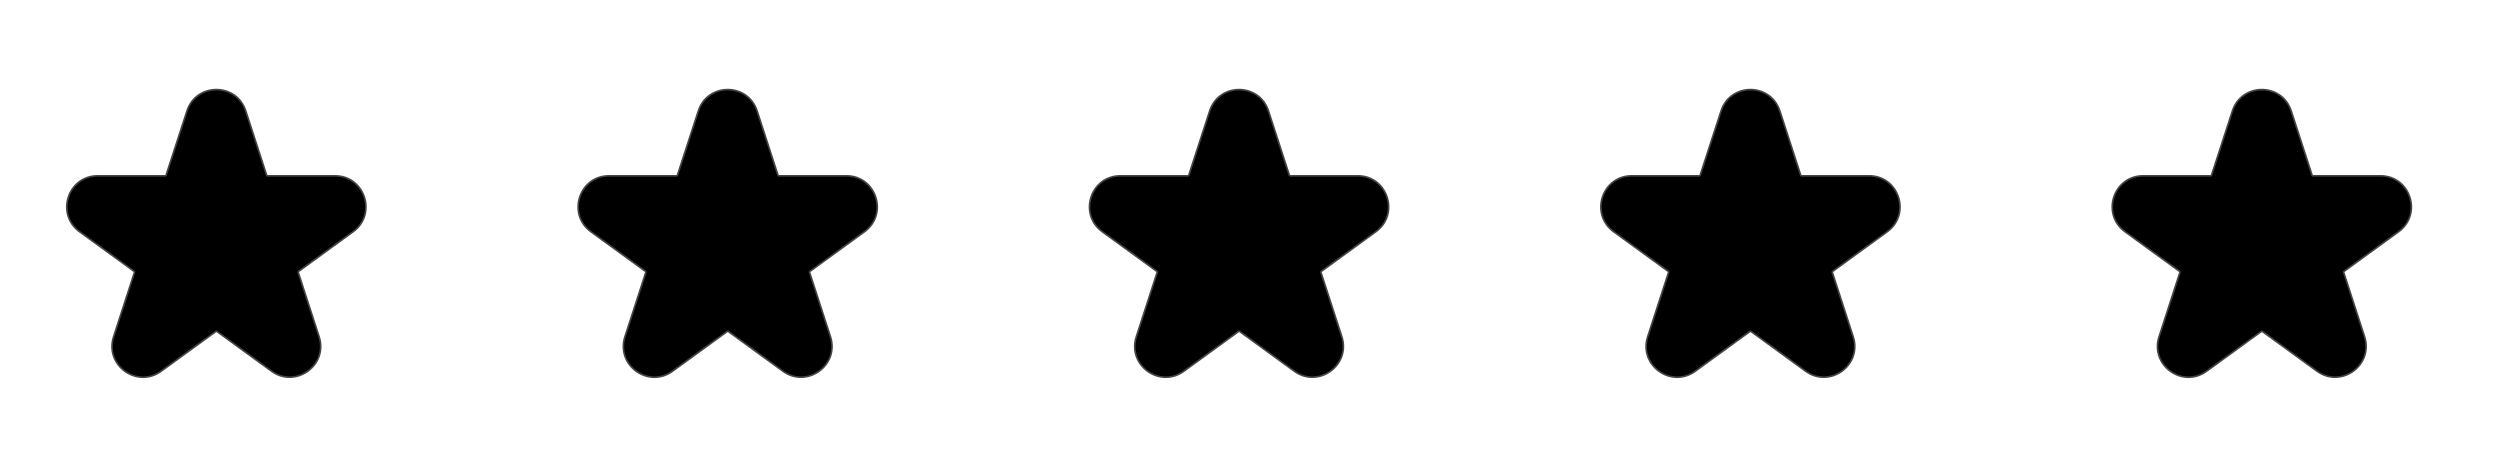 <svg xmlns="http://www.w3.org/2000/svg" fill="none" viewBox="0 0 104 19" height="19" width="104">
<path stroke-width="0.07" stroke="#454545" fill="black" d="M7.778 4.615C8.163 3.431 9.839 3.431 10.224 4.616L11.092 7.29C11.097 7.304 11.11 7.314 11.125 7.314H13.934C15.18 7.314 15.698 8.908 14.69 9.64L12.419 11.29C12.406 11.299 12.401 11.315 12.406 11.329L13.274 14.003C13.659 15.188 12.303 16.172 11.295 15.44L9.023 13.788C9.01 13.779 8.994 13.779 8.981 13.788L6.704 15.442C5.697 16.174 4.341 15.189 4.726 14.005L5.594 11.329C5.599 11.315 5.594 11.299 5.582 11.29L3.31 9.64C2.303 8.908 2.821 7.314 4.066 7.314H6.875C6.89 7.314 6.904 7.304 6.909 7.29L7.778 4.615Z"></path>
<path stroke-width="0.07" stroke="#454545" fill="black" d="M29.051 4.615C29.436 3.431 31.112 3.431 31.496 4.616L32.364 7.29C32.369 7.304 32.383 7.314 32.398 7.314H35.207C36.452 7.314 36.97 8.908 35.962 9.64L33.691 11.29C33.679 11.299 33.674 11.315 33.678 11.329L34.546 14.003C34.931 15.188 33.575 16.172 32.568 15.44L30.295 13.788C30.283 13.779 30.266 13.779 30.254 13.788L27.977 15.442C26.97 16.174 25.614 15.189 25.998 14.005L26.867 11.329C26.872 11.315 26.866 11.299 26.854 11.29L24.583 9.64C23.575 8.908 24.093 7.314 25.338 7.314H28.148C28.163 7.314 28.176 7.304 28.181 7.29L29.051 4.615Z"></path>
<path stroke-width="0.07" stroke="#454545" fill="black" d="M50.323 4.615C50.708 3.431 52.384 3.431 52.769 4.616L53.637 7.29C53.641 7.304 53.655 7.314 53.67 7.314H56.479C57.725 7.314 58.243 8.908 57.235 9.64L54.964 11.29C54.951 11.299 54.946 11.315 54.951 11.329L55.819 14.003C56.203 15.188 54.847 16.172 53.84 15.44L51.568 13.788C51.555 13.779 51.538 13.779 51.526 13.788L49.249 15.442C48.242 16.174 46.886 15.189 47.271 14.005L48.139 11.329C48.144 11.315 48.139 11.299 48.127 11.29L45.855 9.64C44.848 8.908 45.365 7.314 46.611 7.314H49.42C49.435 7.314 49.449 7.304 49.453 7.29L50.323 4.615Z"></path>
<path stroke-width="0.07" stroke="#454545" fill="black" d="M71.597 4.615C71.982 3.431 73.657 3.431 74.042 4.616L74.91 7.29C74.915 7.304 74.928 7.314 74.944 7.314H77.753C78.998 7.314 79.516 8.908 78.508 9.64L76.237 11.29C76.225 11.299 76.22 11.315 76.224 11.329L77.092 14.003C77.477 15.188 76.121 16.172 75.113 15.44L72.841 13.788C72.829 13.779 72.812 13.779 72.8 13.788L70.523 15.442C69.515 16.174 68.16 15.189 68.544 14.005L69.413 11.329C69.418 11.315 69.412 11.299 69.4 11.29L67.129 9.64C66.121 8.908 66.639 7.314 67.884 7.314H70.694C70.709 7.314 70.722 7.304 70.727 7.29L71.597 4.615Z"></path>
<path stroke-width="0.07" stroke="#454545" fill="black" d="M92.869 4.615C93.254 3.431 94.93 3.431 95.315 4.616L96.183 7.29C96.187 7.304 96.201 7.314 96.216 7.314H99.025C100.271 7.314 100.789 8.908 99.781 9.64L97.51 11.29C97.497 11.299 97.492 11.315 97.497 11.329L98.365 14.003C98.749 15.188 97.393 16.172 96.386 15.44L94.113 13.788C94.101 13.779 94.084 13.779 94.072 13.788L91.795 15.442C90.788 16.174 89.432 15.189 89.817 14.005L90.685 11.329C90.69 11.315 90.685 11.299 90.672 11.29L88.401 9.64C87.394 8.908 87.911 7.314 89.157 7.314H91.966C91.981 7.314 91.995 7.304 91.999 7.29L92.869 4.615Z"></path>
</svg>
